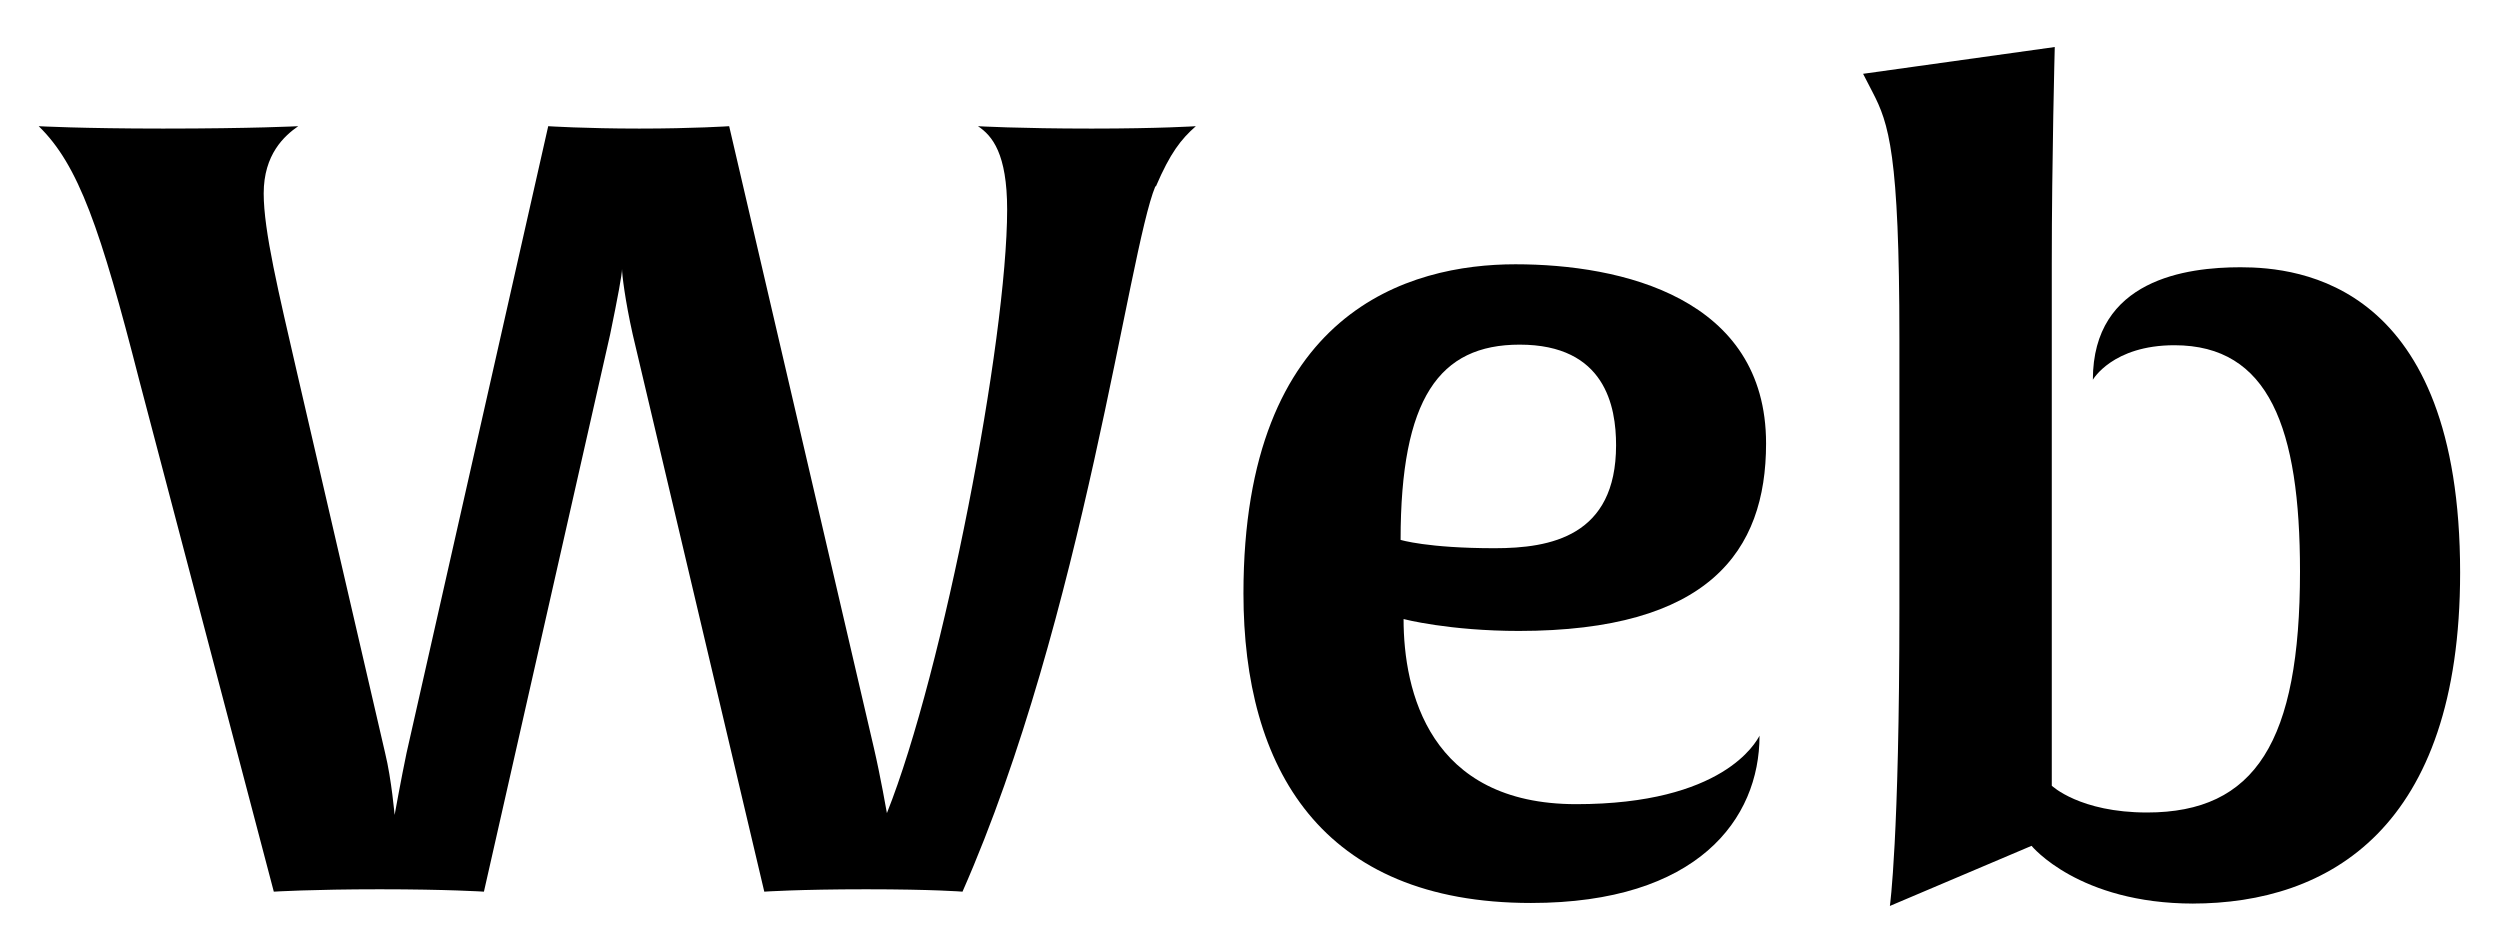 <svg xmlns="http://www.w3.org/2000/svg" width="42" height="16" viewBox="0 0 42 16">
    <path d="M19.41,3.13c-.45,1.08-1.21,7.24-3.24,11.85,0,0-.49-.04-1.62-.04s-1.71.04-1.71.04l-2.21-9.36c-.13-.58-.18-1.01-.18-1.1,0,.09-.07.47-.2,1.1l-2.12,9.36s-.61-.04-1.75-.04-1.78.04-1.78.04L2.34,6.39C1.69,3.85,1.32,2.77.65,2.12c0,0,.72.04,2.09.04,1.51,0,2.27-.04,2.27-.04-.23.16-.58.47-.58,1.13,0,.63.25,1.66.56,3.01l1.48,6.39c.11.45.16,1.06.16,1.04,0,0,.11-.61.2-1.04l2.38-10.53s.61.04,1.53.04,1.51-.04,1.51-.04l2.43,10.44c.11.47.22,1.1.22,1.1.95-2.38,2.02-7.96,2.02-10.14,0-.94-.25-1.24-.49-1.4,0,0,.68.04,1.91.04,1.15,0,1.75-.04,1.75-.04-.25.22-.43.45-.67,1.01Z" style="fill:#000;stroke-width:0px"/>
    <path d="M25.53,10.6c-1.19,0-1.95-.2-1.95-.2,0,1.21.43,3.11,2.9,3.11s3.02-1.04,3.08-1.15c0,1.4-1.04,2.81-3.84,2.81-3.53,0-4.83-2.27-4.83-5.2,0-4.75,2.79-5.53,4.57-5.53s4.21.56,4.21,3.01c0,1.82-.97,3.15-4.16,3.15ZM25.53,5.79c-1.35,0-2,.9-2,3.28,0,0,.45.14,1.58.14.94,0,2.04-.2,2.04-1.73,0-.65-.18-1.69-1.62-1.69Z" style="fill:#000;stroke-width:0px"/>
    <path d="M36.85,15.18c-1.93,0-2.72-.97-2.72-.97l-2.38,1.01s.16-1.12.16-4.99v-4.54c0-3.11-.18-3.62-.45-4.14l-.16-.31,3.22-.45s-.05,1.89-.05,3.64v8.77s.47.45,1.6.45c1.82,0,2.57-1.19,2.57-4.05,0-2.41-.52-3.8-2.11-3.8-1.04,0-1.37.58-1.37.58,0-1.69,1.58-1.89,2.48-1.89.99,0,3.69.27,3.69,5.13,0,4.3-2.21,5.56-4.5,5.56Z" style="fill:#000;stroke-width:0px"/>
    <rect width="42" height="16" style="fill:none;stroke-width:0px"/>
</svg>
